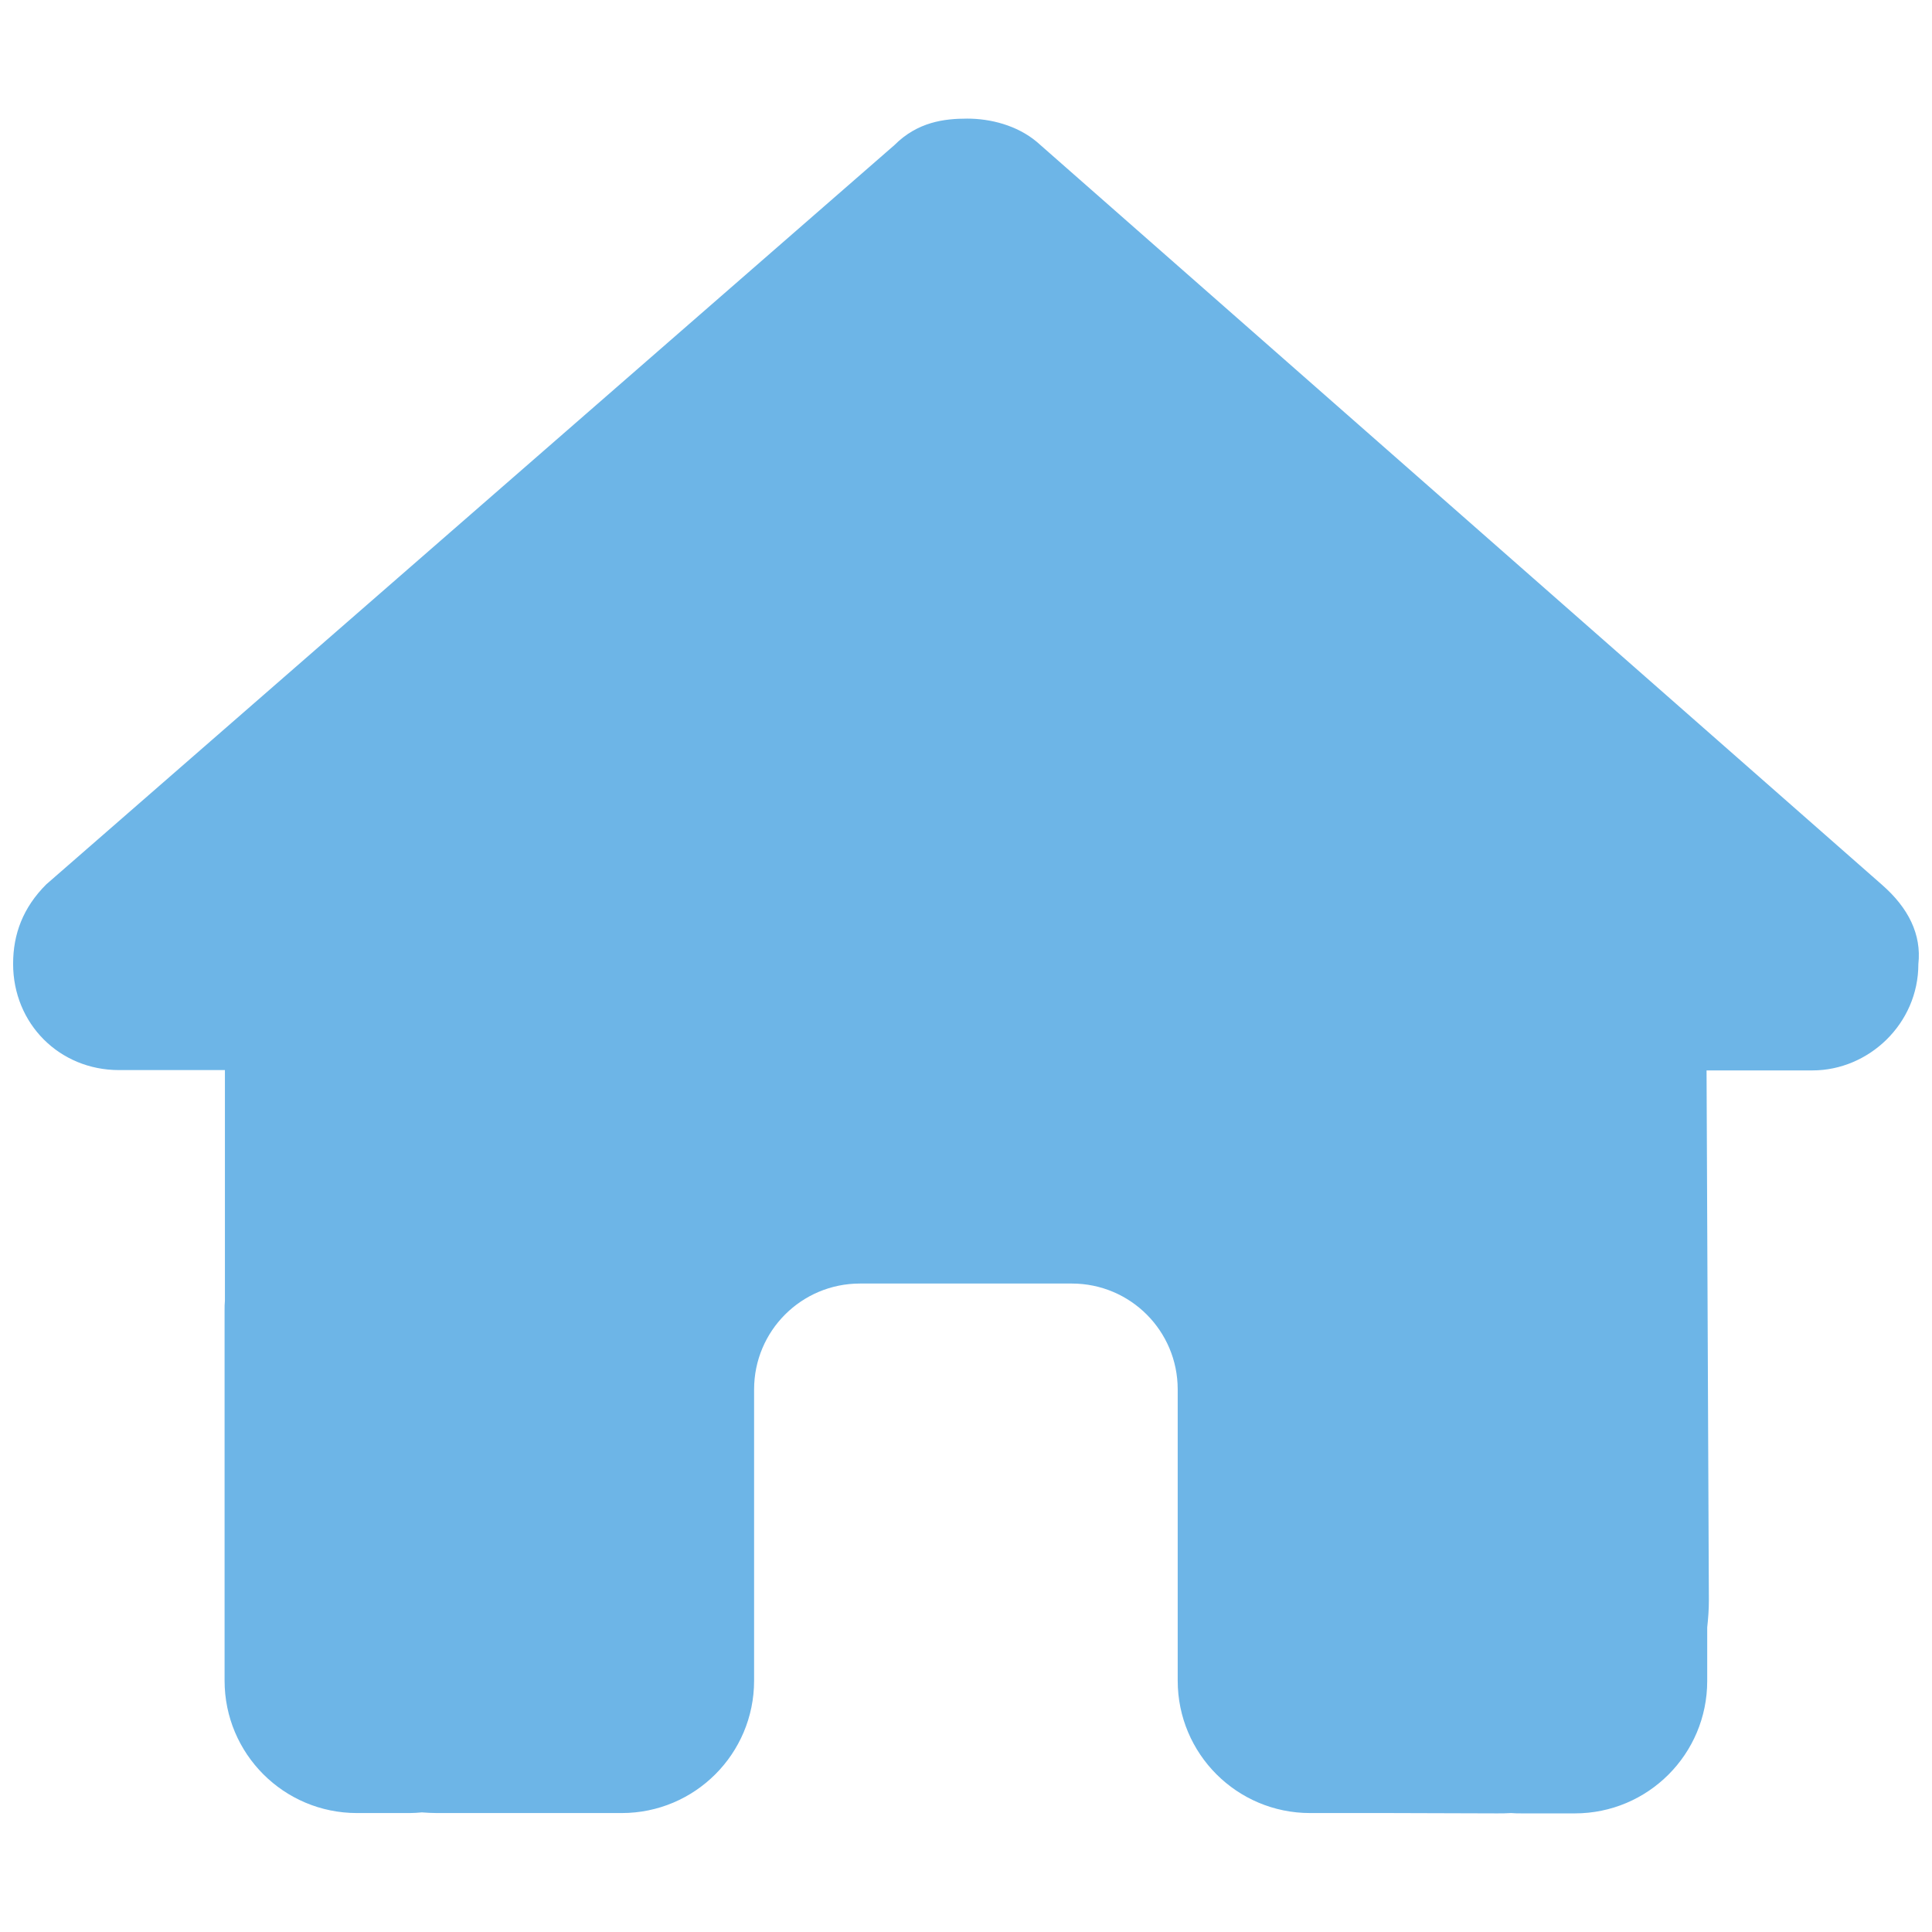 <?xml version="1.0" encoding="UTF-8" standalone="no" ?>
<!DOCTYPE svg PUBLIC "-//W3C//DTD SVG 1.1//EN" "http://www.w3.org/Graphics/SVG/1.1/DTD/svg11.dtd">
<svg xmlns="http://www.w3.org/2000/svg" xmlns:xlink="http://www.w3.org/1999/xlink" version="1.1" width="1080" height="1080" viewBox="0 0 1080 1080" xml:space="preserve">
<desc>Created with Fabric.js 5.2.4</desc>
<defs>
</defs>
<rect x="0" y="0" width="100%" height="100%" fill="transparent"></rect>
<g transform="matrix(1 0 0 1 540 540)" id="356e7f12-6a75-4f58-849e-82e65a673e7c"  >
<rect style="stroke: none; stroke-width: 1; stroke-dasharray: none; stroke-linecap: butt; stroke-dashoffset: 0; stroke-linejoin: miter; stroke-miterlimit: 4; fill: rgb(255,255,255); fill-rule: nonzero; opacity: 1; visibility: hidden;" vector-effect="non-scaling-stroke"  x="-540" y="-540" rx="0" ry="0" width="1080" height="1080" />
</g>
<g transform="matrix(1 0 0 1 540 540)" id="4d725d50-55ff-4e3a-8fec-b448b28d8f38"  >
</g>
<g transform="matrix(1.85 0 0 1.85 540 540)" id="136d8180-6425-4d35-99a4-d748c332f84d"  >
<path style="stroke: rgb(0,0,0); stroke-width: 0; stroke-dasharray: none; stroke-linecap: butt; stroke-dashoffset: 0; stroke-linejoin: miter; stroke-miterlimit: 4; fill: rgb(109,181,231); fill-rule: nonzero; opacity: 1;" vector-effect="non-scaling-stroke"  transform=" translate(-288.03, -256.05)" d="M 575.8 255.5 C 575.8 273.5 560.8 287.6 543.8 287.6 L 511.8 287.6 L 512.5 447.8 C 512.5 450.5 512.3 453.2 512 455.9 L 512 472.1 C 512 494.2 494.1 512.1 472 512.1 L 456 512.1 C 454.9 512.1 453.8 512.1 452.7 512 C 451.3 512.1 449.9 512.1 448.5 512.1 L 416 512 L 392 512 C 369.9 512 352 494.1 352 472 L 352 448 L 352 384 C 352 366.3 337.7 352 320 352 L 256 352 C 238.3 352 224 366.3 224 384 L 224 448 L 224 472 C 224 494.1 206.1 512 184 512 L 160 512 L 128.1 512 C 126.6 512 125.1 511.9 123.6 511.8 C 122.4 511.9 121.2 512 120 512 L 104 512 C 81.9 512 64 494.1 64 472 L 64 360 C 64 359.1 64 358.1 64.1 357.2 L 64.1 287.5 L 32.1 287.5 C 14.1 287.5 0.1 273.5 0.1 255.4 C 0.1 246.4 3.1 238.4 10.1 231.4 L 266.4 8 C 273.4 1 281.4 0 288.4 0 C 295.4 0 303.4 2 309.4 7 L 564.8 231.5 C 572.8 238.5 576.8 246.5 575.8 255.5 z" stroke-linecap="round" />
</g>
<g transform="matrix(NaN NaN NaN NaN 0 0)"  >
<g style=""   >
</g>
</g>
</svg>